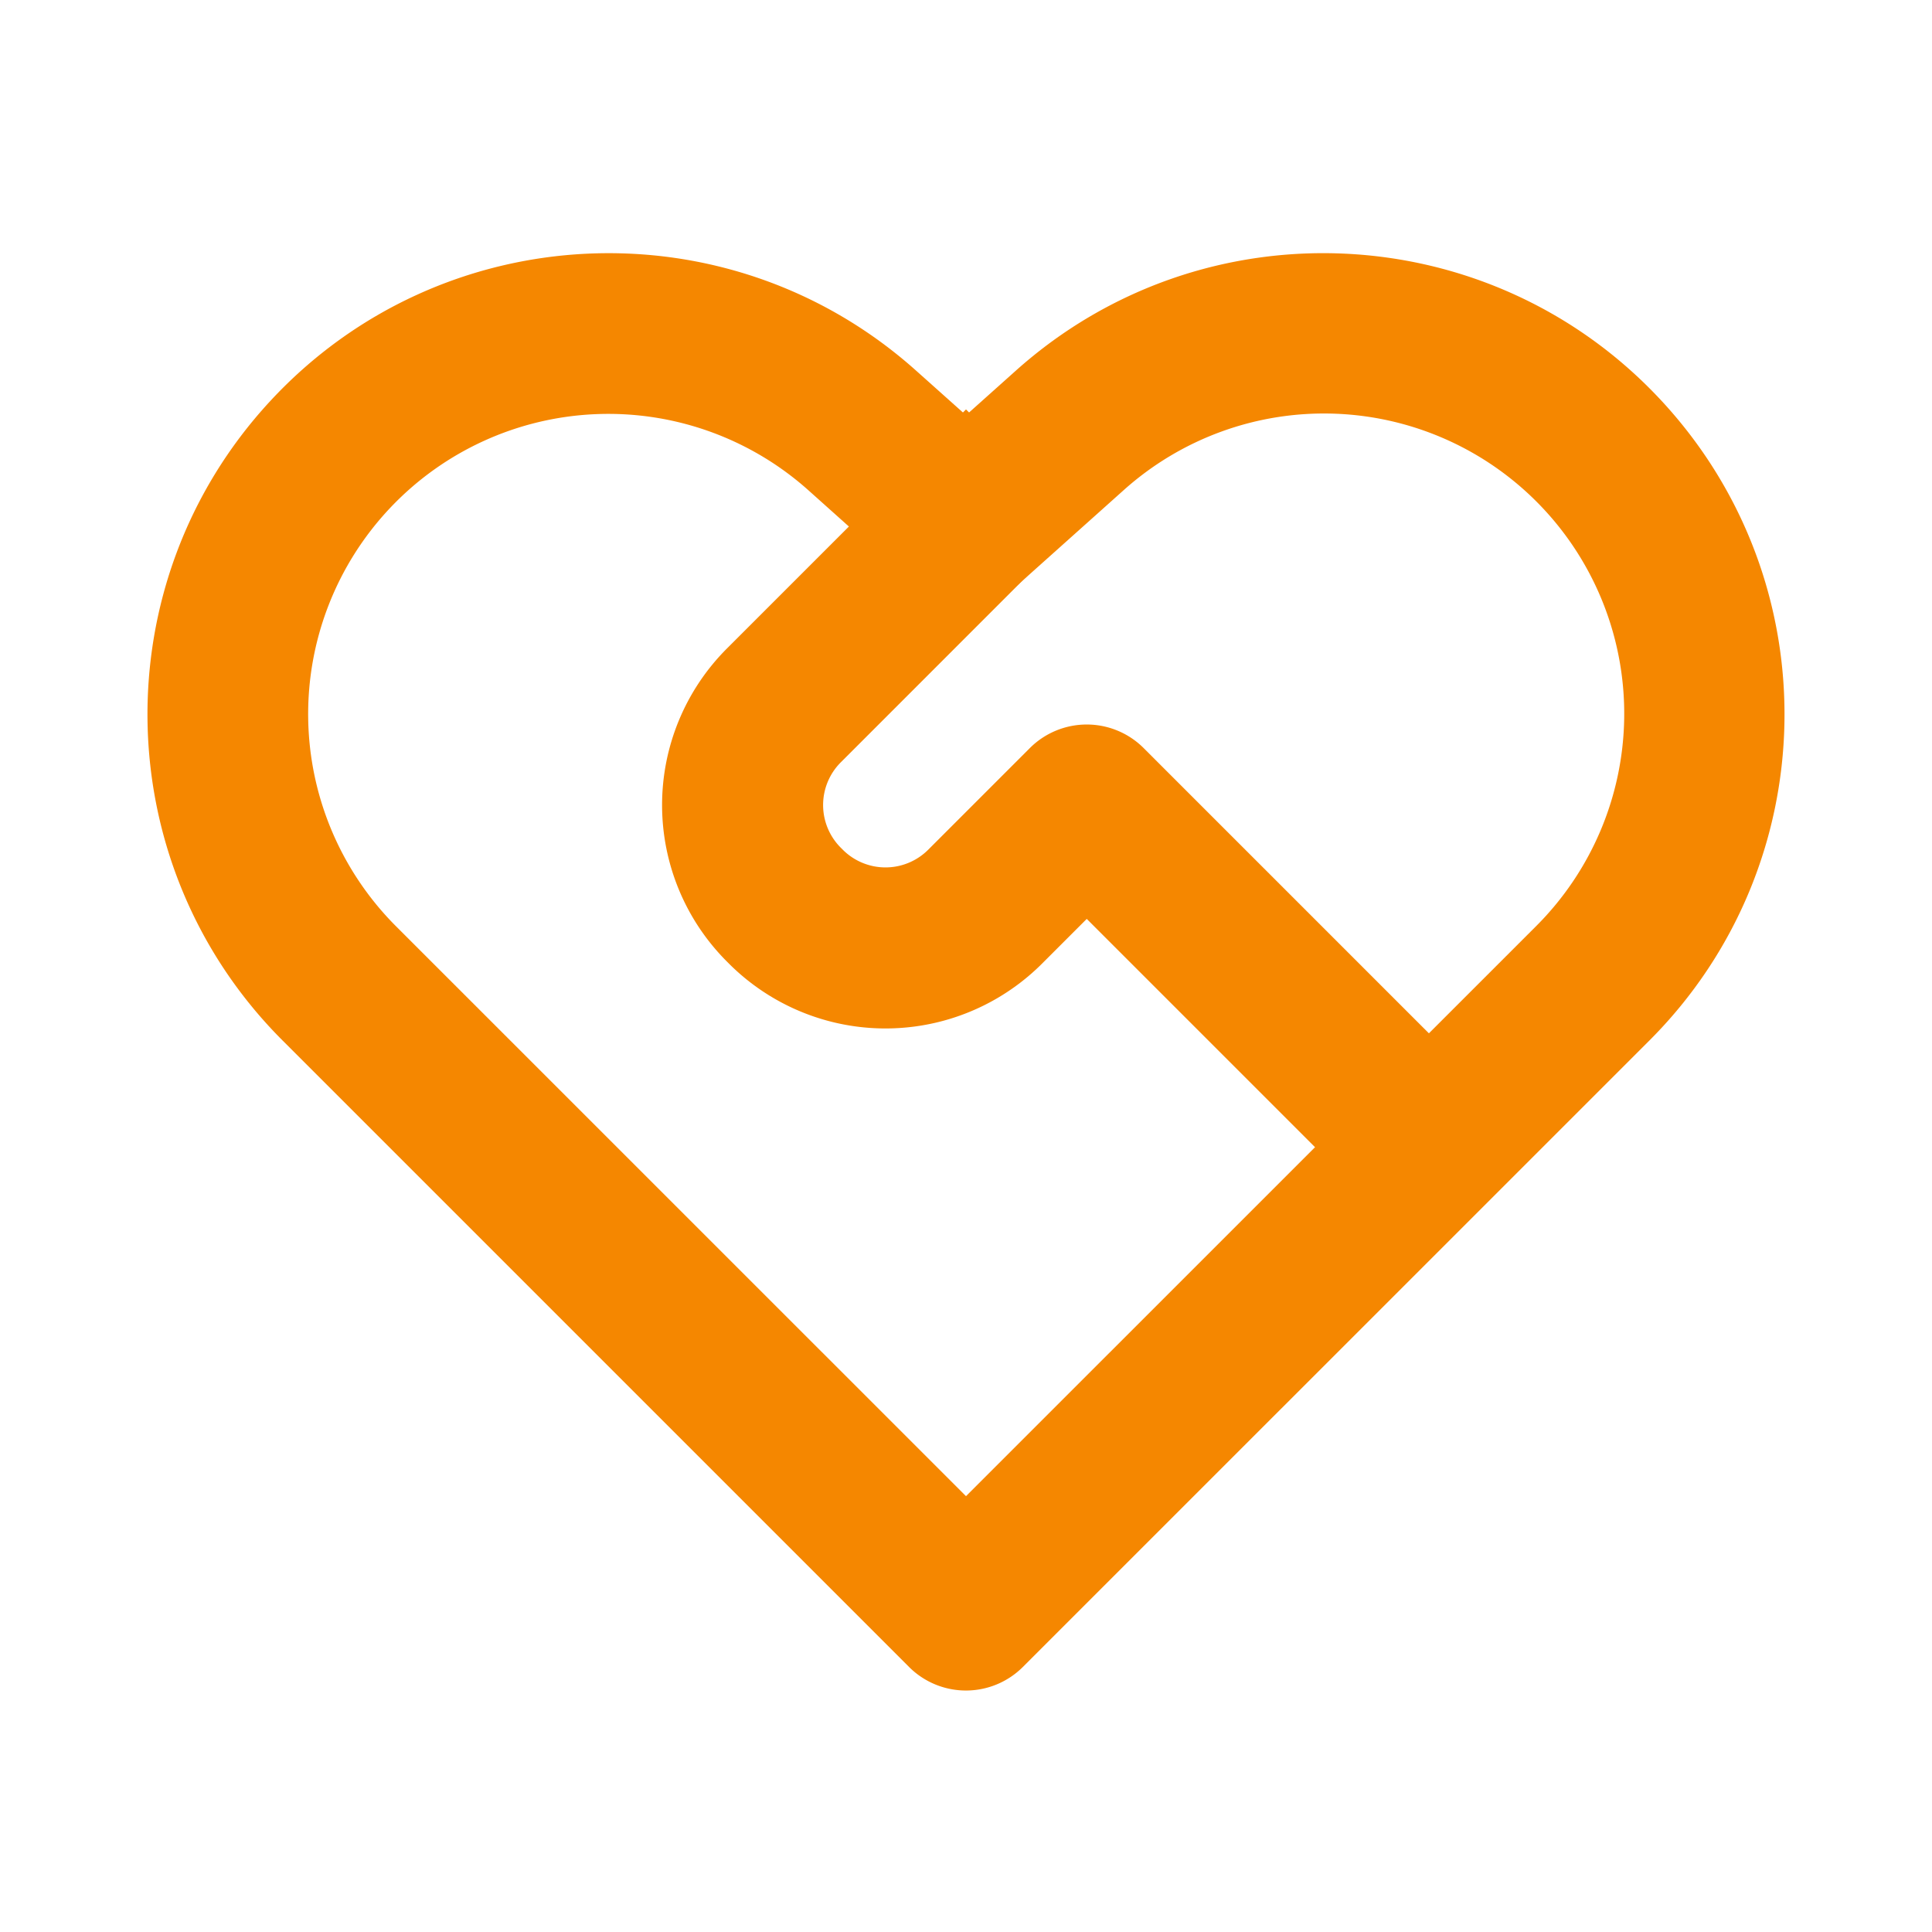 <?xml version="1.0" standalone="no"?><!DOCTYPE svg PUBLIC "-//W3C//DTD SVG 1.1//EN" "http://www.w3.org/Graphics/SVG/1.1/DTD/svg11.dtd"><svg t="1727576112456" class="icon" viewBox="0 0 1024 1024" version="1.1" xmlns="http://www.w3.org/2000/svg" p-id="8572" xmlns:xlink="http://www.w3.org/1999/xlink" width="48" height="48"><path d="M428.693 260.053A159.104 159.104 0 0 0 210.091 491.136L512 793.003l301.909-301.867A159.104 159.104 0 0 0 595.285 260.053l-54.848 49.067a42.667 42.667 0 0 1-56.917 0l-54.827-49.067zM143.253 212.544c90.624-97.856 242.965-105.003 342.336-16.064L512 220.075l26.411-23.616c99.413-88.939 251.733-81.771 342.336 16.085 89.237 96.384 86.357 246.037-6.507 338.923L542.144 883.52a42.667 42.667 0 0 1-60.331 0L149.76 551.467c-92.885-92.885-95.744-242.56-6.507-338.923z" fill="#F58700" p-id="8573"></path><path d="M572.331 277.333l-126.699 126.72a32 32 0 0 0 0 45.248l1.067 1.067a32 32 0 0 0 45.269 0l53.867-53.867a42.667 42.667 0 0 1 60.331 0L806.997 597.333 746.667 657.707l-170.667-170.667-23.68 23.68a117.333 117.333 0 0 1-165.973 0l-1.067-1.067a117.333 117.333 0 0 1 0-165.931l126.72-126.72 60.331 60.373z" fill="#F58700" p-id="8574"></path></svg>